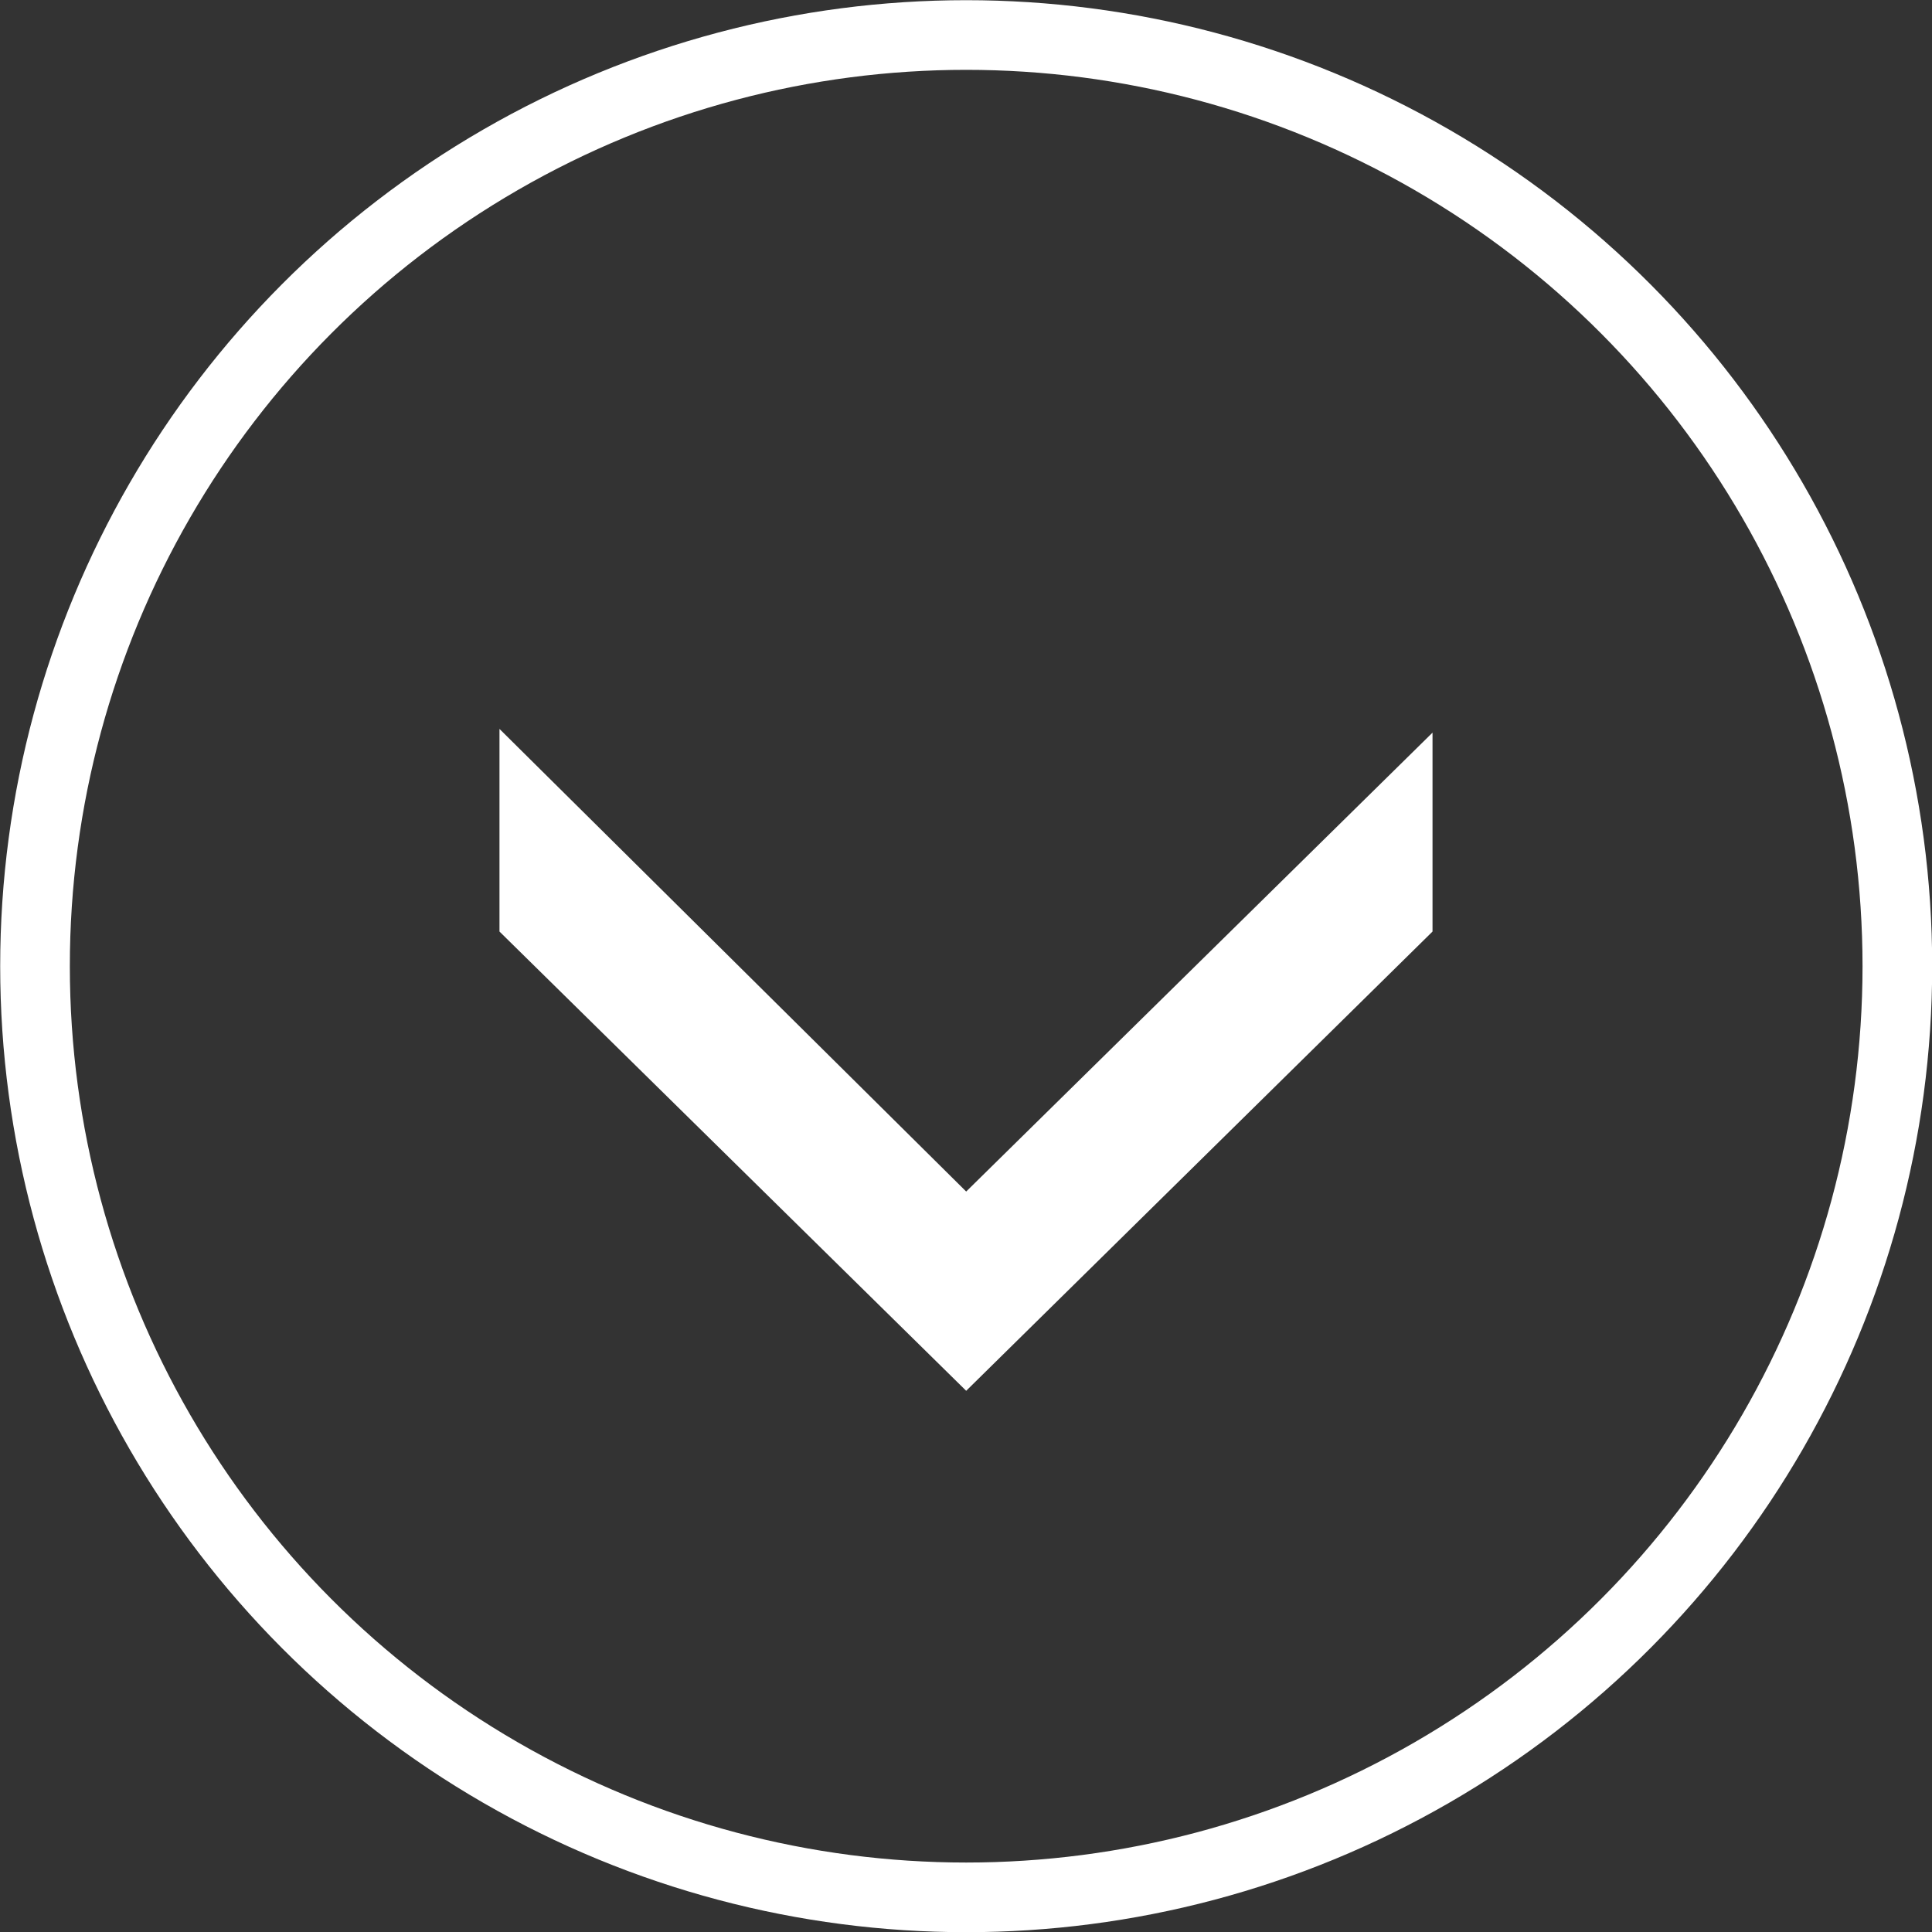 <svg id="Layer_2" xmlns="http://www.w3.org/2000/svg" viewBox="0 0 51.87 51.87"><rect x="0" y="0" width="51.87" height="51.87" fill="#333333" stroke="none"/><g id="_レイヤー_1"><circle cx="25.94" cy="25.94" r="25" fill="none" stroke="#fff" stroke-miterlimit="10" stroke-width="1.87"/><polygon points="38.46 25.01 38.46 19.67 25.94 31.99 13.41 19.57 13.41 25.01 25.94 37.34 38.46 25.01" fill="#fff"/></g></svg>